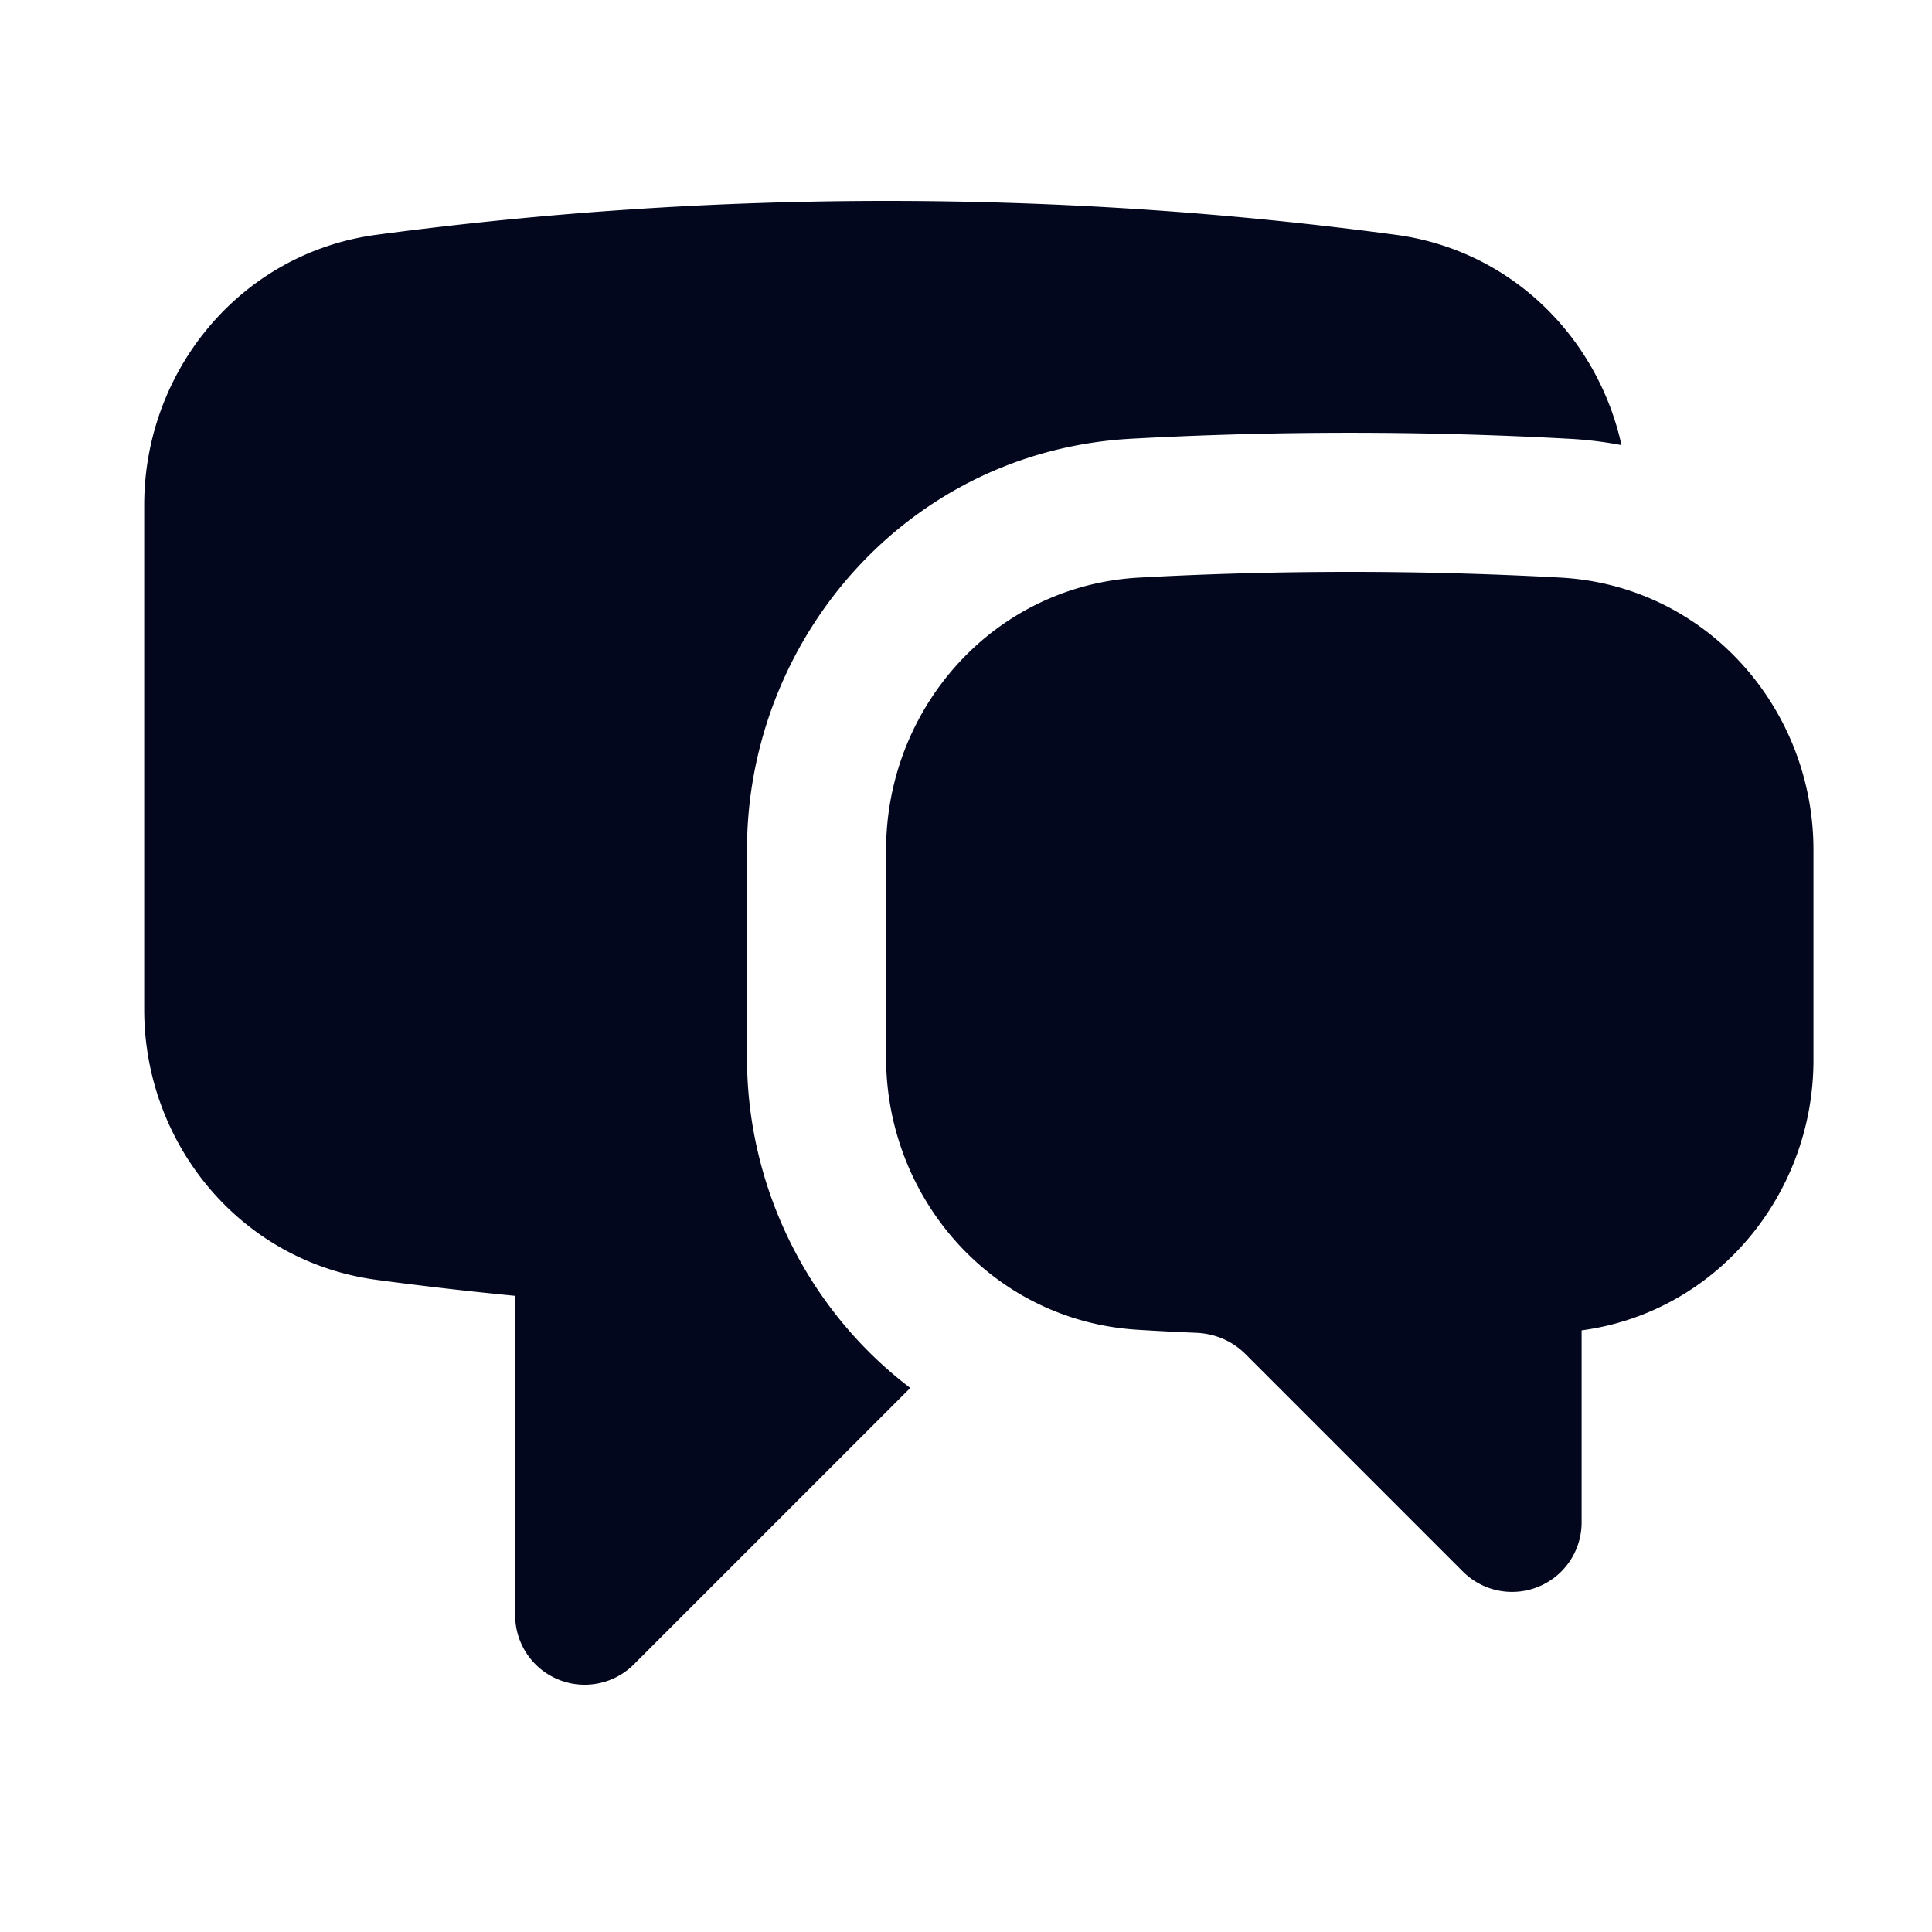 <svg xmlns="http://www.w3.org/2000/svg" width="25" height="25" fill="none"><g fill="#02071D"><path d="M4.872 3.038a50 50 0 0 1 6.594-.438c2.236 0 4.437.149 6.594.438 1.497.2 2.615 1.33 2.922 2.722a5 5 0 0 0-.692-.083 52 52 0 0 0-5.647 0c-2.902.158-4.977 2.595-4.977 5.32v2.688c0 1.696.804 3.282 2.113 4.275l-3.576 3.576a.9.9 0 0 1-1.537-.636v-4.132q-.9-.087-1.794-.207c-1.766-.236-3.006-1.767-3.006-3.496v-6.53c0-1.73 1.24-3.26 3.006-3.497"/><path d="M17.466 7.4q-1.372 0-2.725.074c-1.886.103-3.275 1.692-3.275 3.523v2.688c0 1.822 1.376 3.407 3.253 3.522q.384.024.77.04c.24.012.461.11.622.27l2.819 2.819a.9.9 0 0 0 1.536-.636v-2.485c1.743-.234 3-1.755 3-3.498v-2.72c0-1.83-1.388-3.42-3.274-3.523a50 50 0 0 0-2.726-.074"/></g></svg>